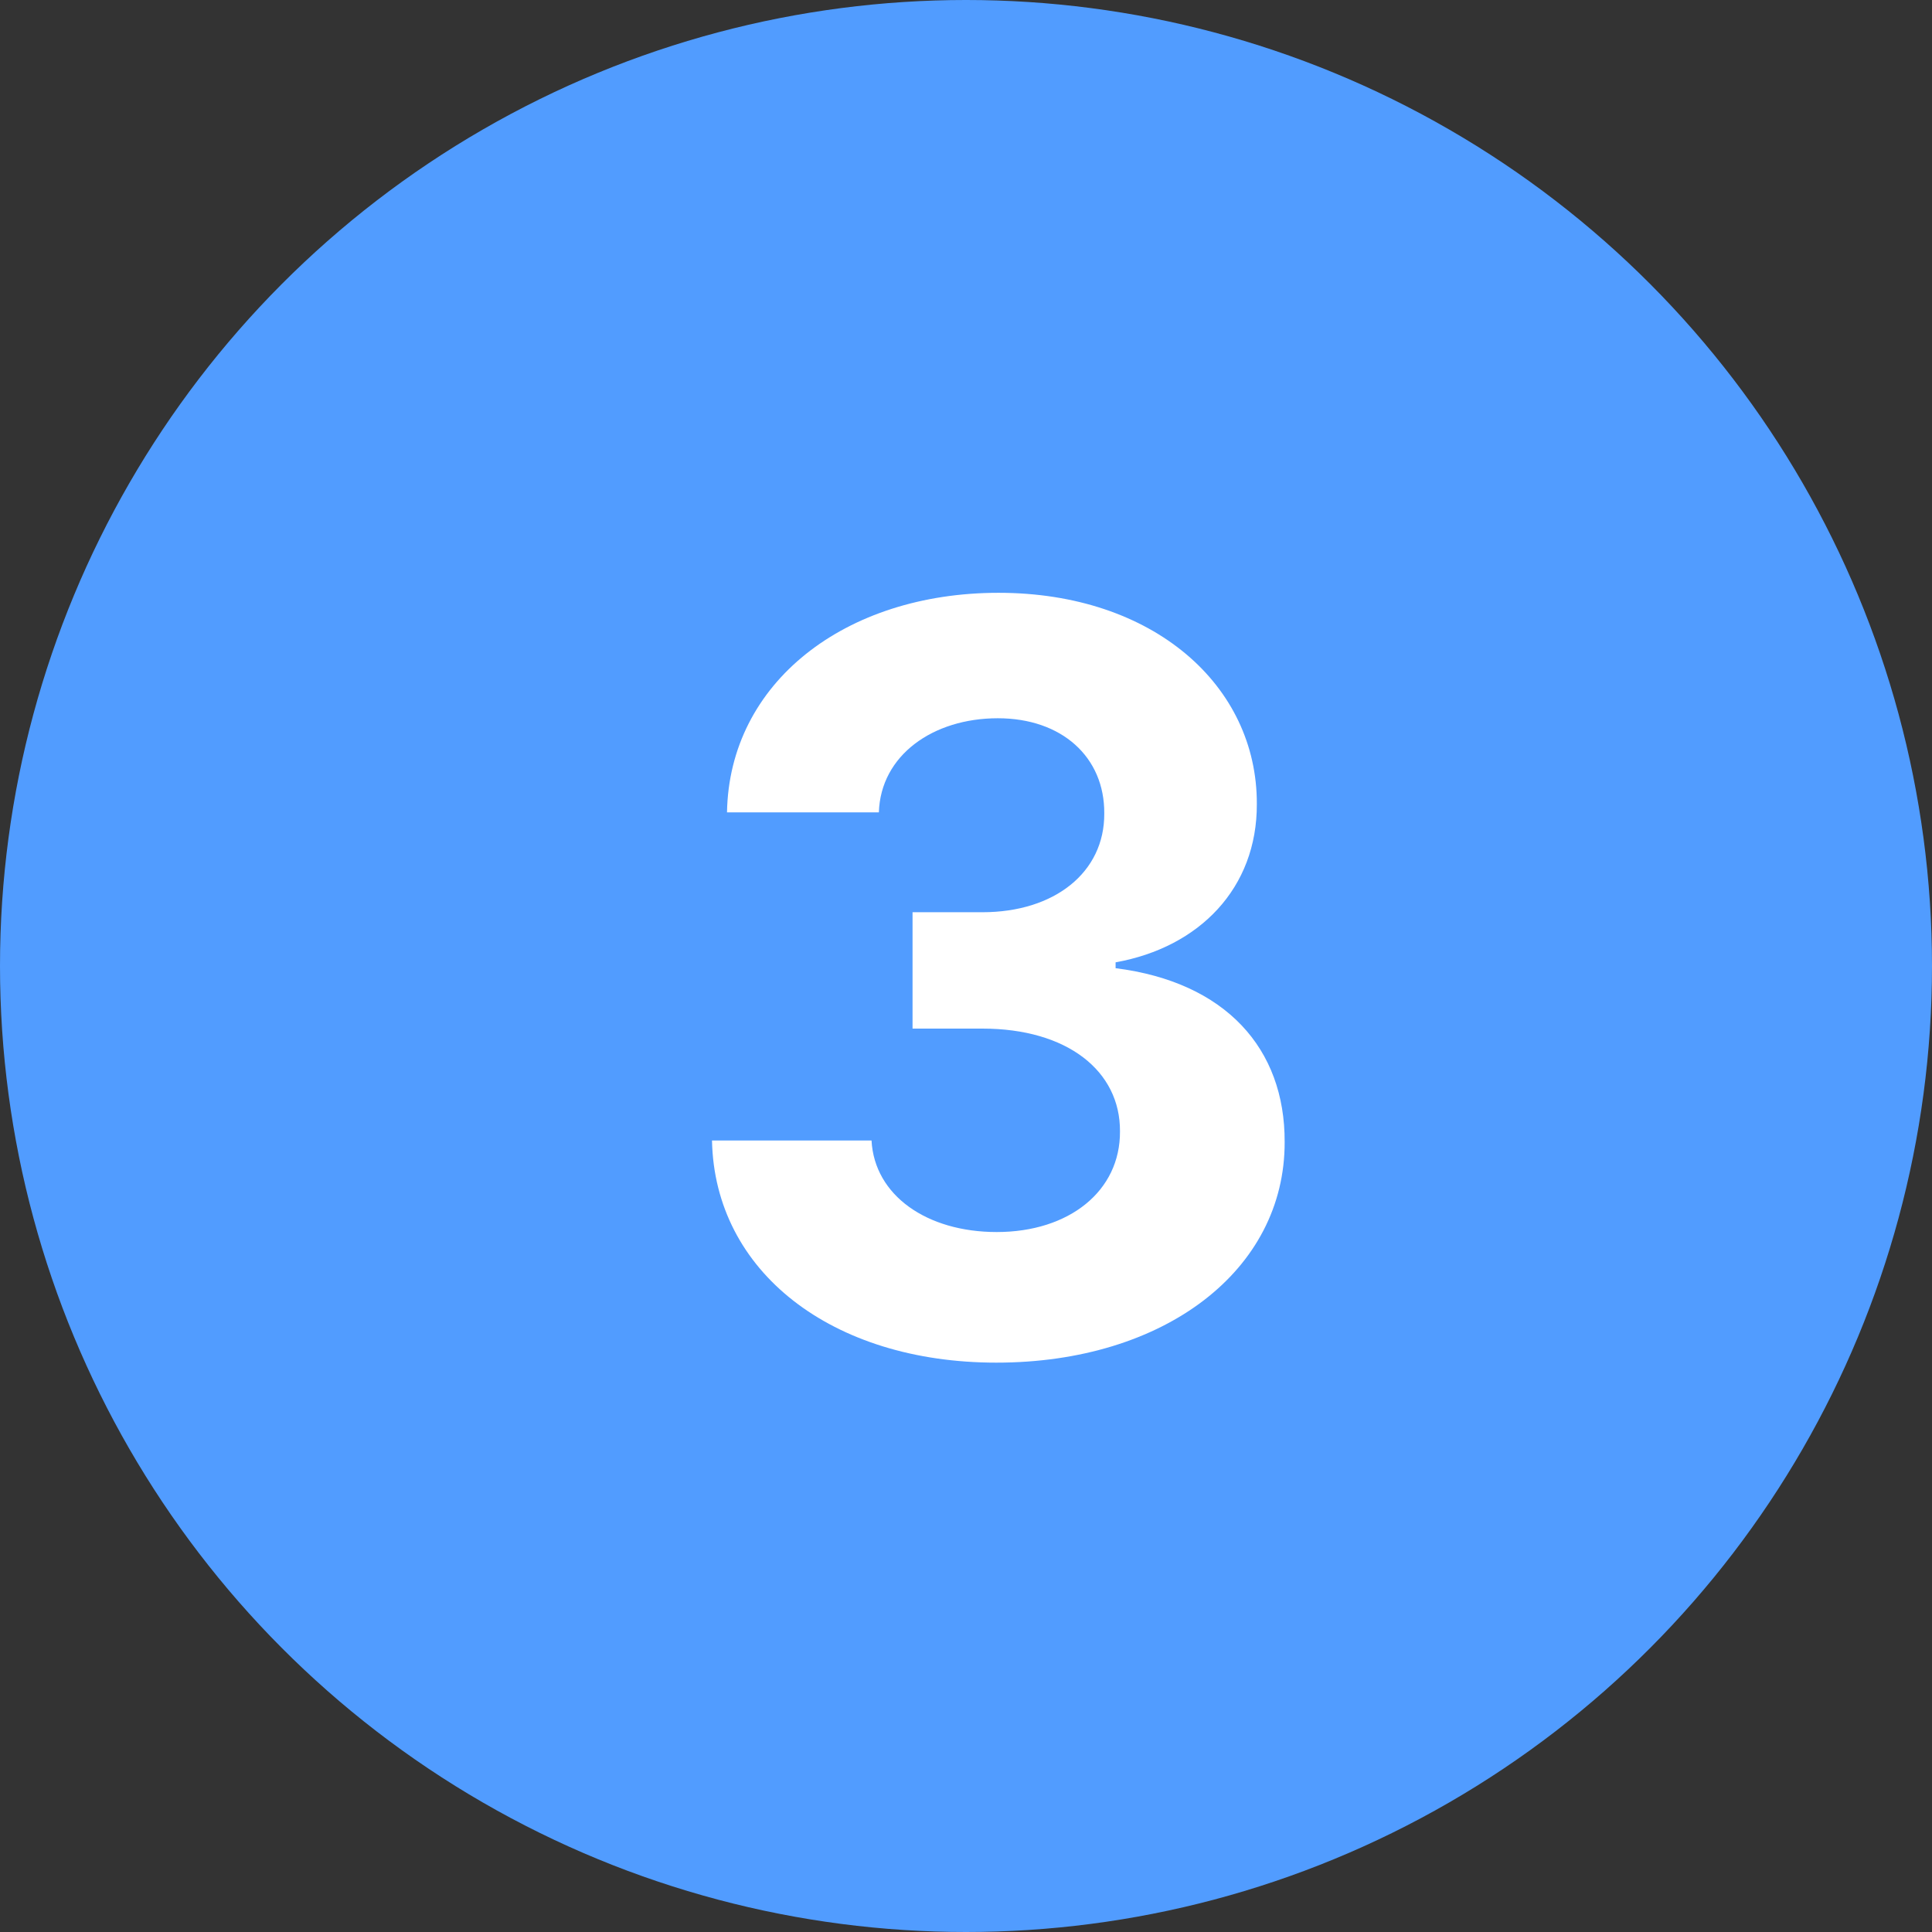 <svg width="30" height="30" viewBox="0 0 30 30" fill="none" xmlns="http://www.w3.org/2000/svg">
    <rect x="0" y="0" width="30" height="30" fill="#333333" stroke="none"/>
    <circle cx="15" cy="15" r="15" fill="#519CFF"/>
    <path d="M15.471 21.159C18.084 21.159 19.954 19.722 19.948 17.733C19.954 16.284 19.033 15.25 17.323 15.034V14.943C18.624 14.71 19.522 13.79 19.516 12.483C19.522 10.648 17.914 9.205 15.505 9.205C13.119 9.205 11.323 10.602 11.289 12.614H13.647C13.675 11.727 14.488 11.153 15.494 11.153C16.488 11.153 17.153 11.756 17.147 12.631C17.153 13.546 16.374 14.165 15.255 14.165H14.17V15.972H15.255C16.573 15.972 17.397 16.631 17.391 17.568C17.397 18.494 16.602 19.131 15.477 19.131C14.391 19.131 13.579 18.562 13.533 17.71H11.056C11.096 19.744 12.914 21.159 15.471 21.159Z" fill="white"/>
</svg>
